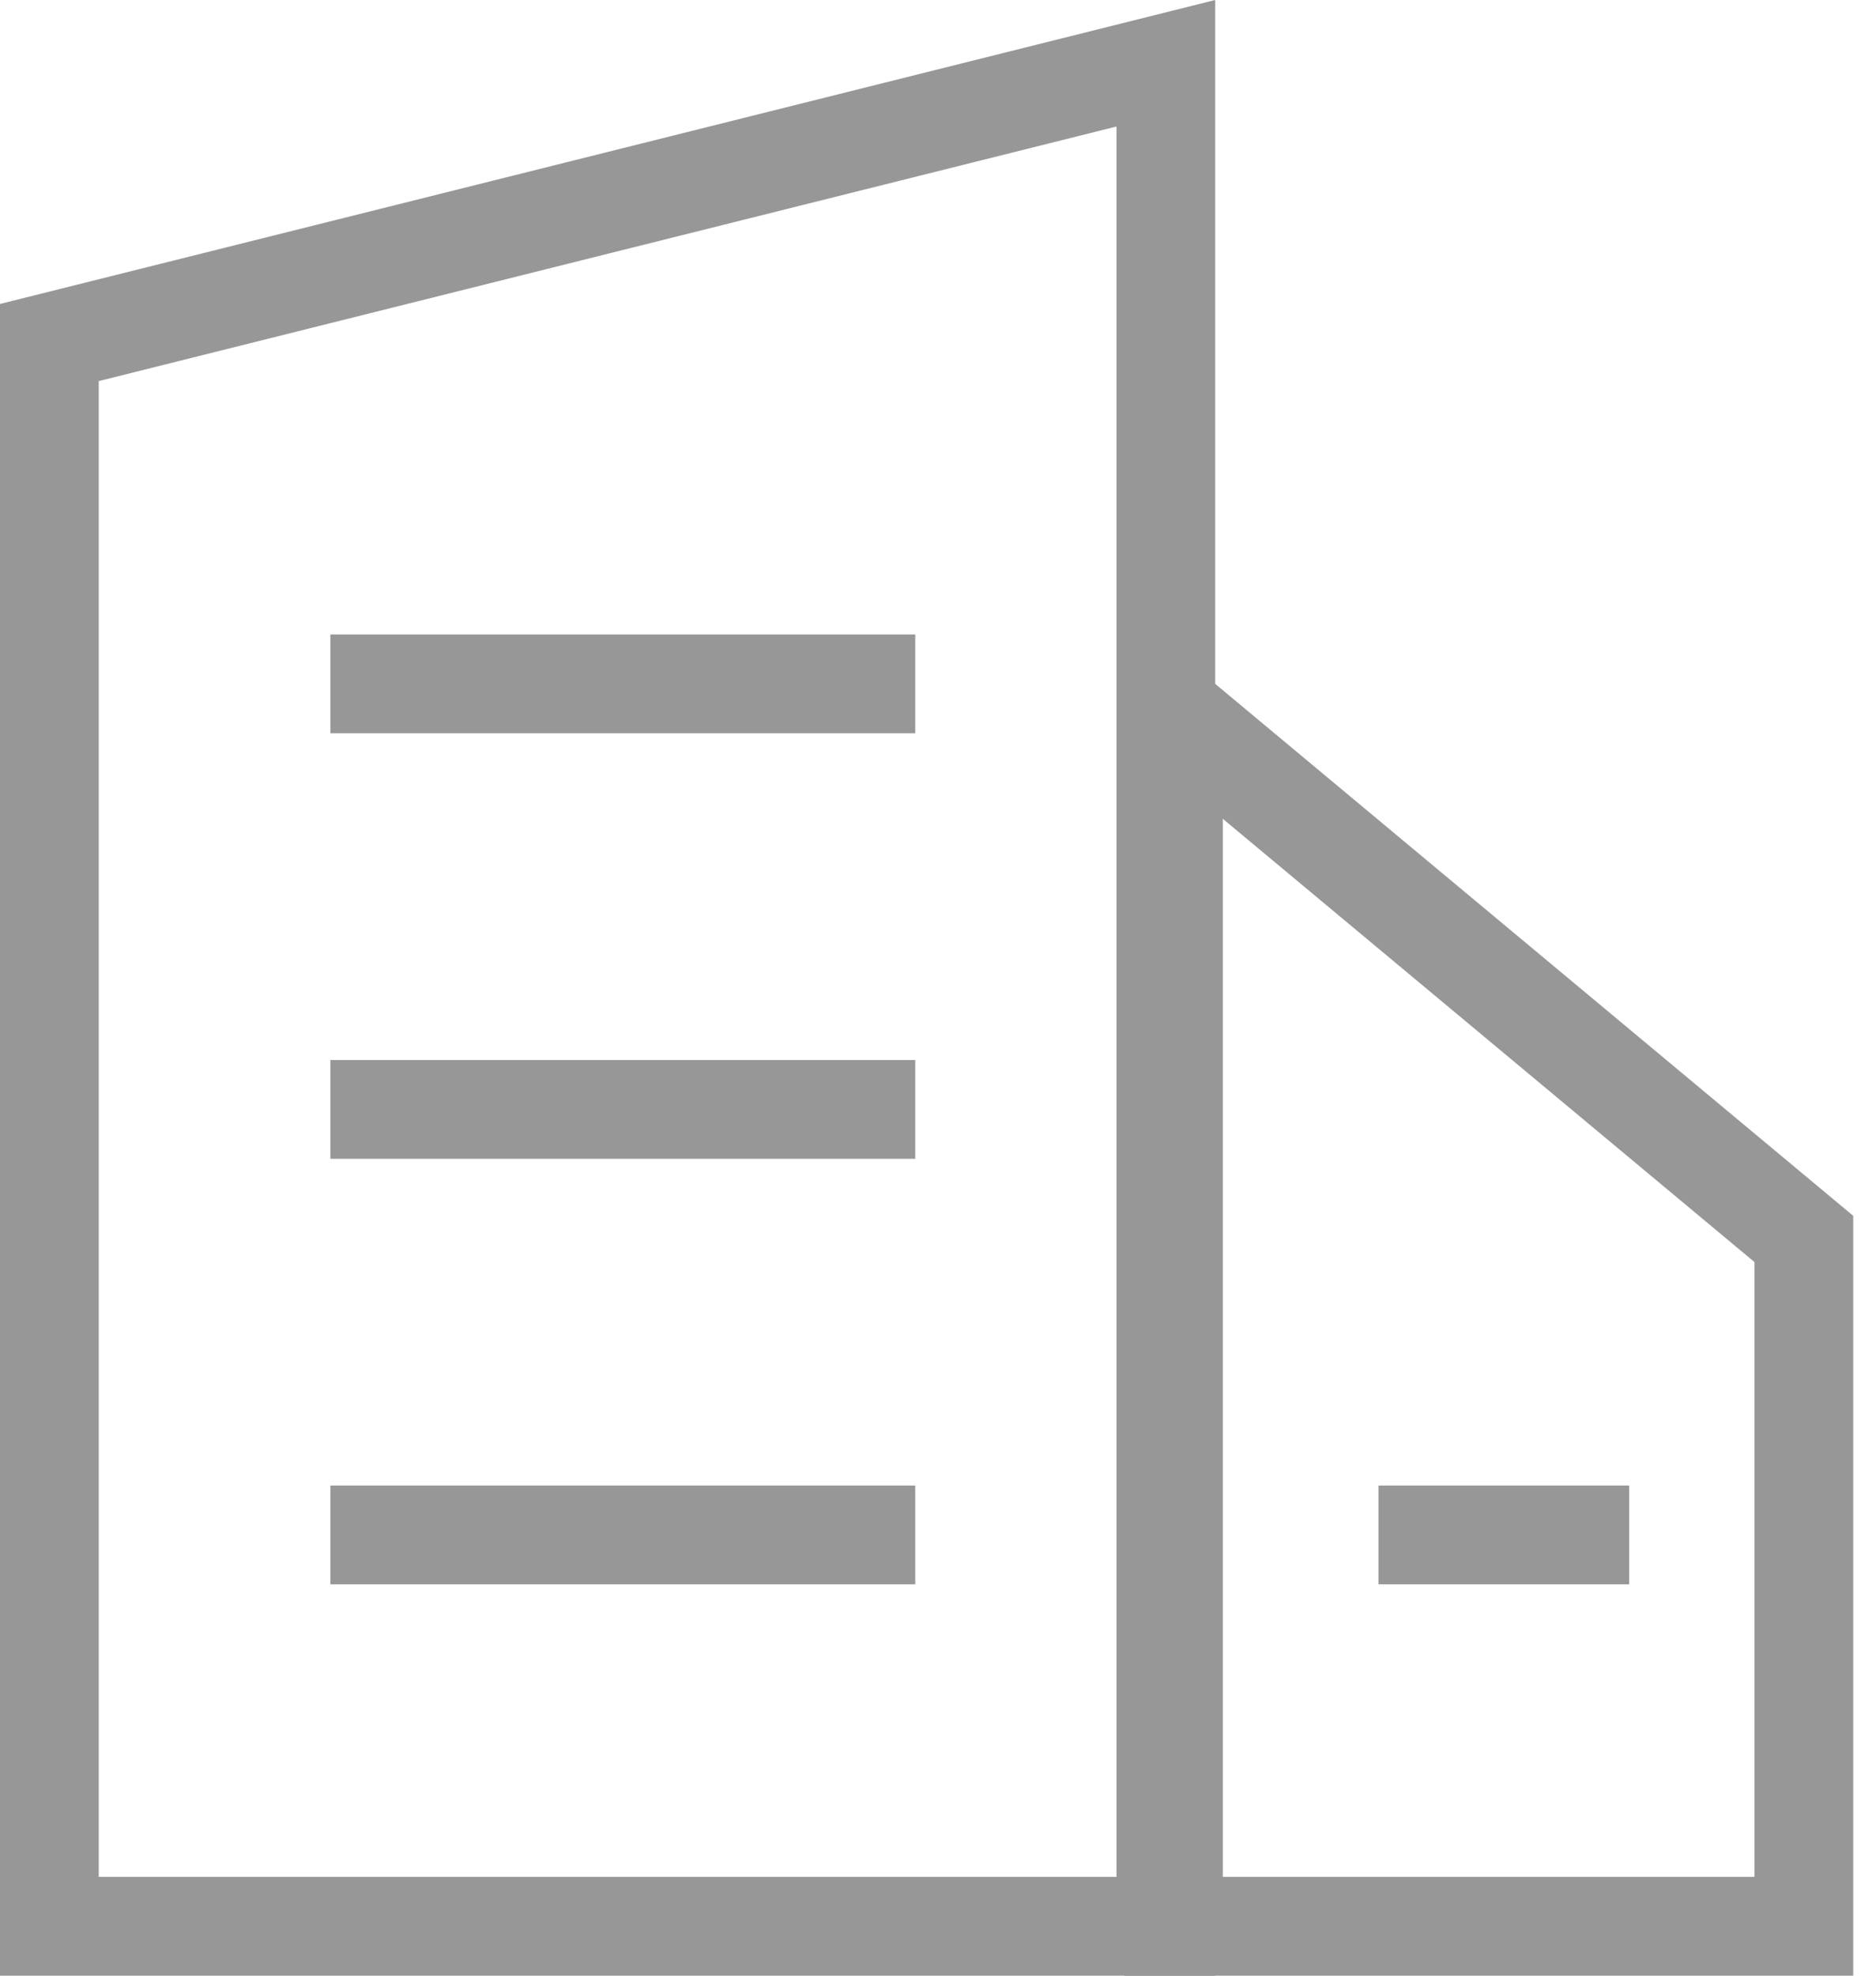 <?xml version="1.0" encoding="UTF-8"?>
<svg width="57px" height="60px" viewBox="0 0 57 60" version="1.1" xmlns="http://www.w3.org/2000/svg" xmlns:xlink="http://www.w3.org/1999/xlink">
    <!-- Generator: Sketch 63.1 (92452) - https://sketch.com -->
    <title>编组 6</title>
    <desc>Created with Sketch.</desc>
    <g id="页面-1" stroke="none" stroke-width="1" fill="none" fill-rule="evenodd">
        <g id="index01" transform="translate(-1322, -3121)" stroke="#979797" stroke-width="3">
            <g id="编组-6" transform="translate(1322, 3121)">
                <path d="M35.423,1.921 L1.5,10.402 L1.5,58.5 L35.423,58.5 L35.423,1.921 Z" id="矩形"></path>
                <path d="M54.808,21.664 L35.654,37.626 L35.654,58.5 L54.808,58.5 L54.808,21.664 Z" id="矩形备份-23" transform="translate(45.231, 39.231) scale(-1, 1) translate(-45.231, -39.231) "></path>
                <line x1="11.538" y1="20.769" x2="26.308" y2="20.769" id="直线-8" stroke-linecap="square"></line>
                <line x1="11.538" y1="33.692" x2="26.308" y2="33.692" id="直线-8备份" stroke-linecap="square"></line>
                <line x1="11.538" y1="46.615" x2="26.308" y2="46.615" id="直线-8备份-2" stroke-linecap="square"></line>
                <line x1="43.385" y1="46.615" x2="48" y2="46.615" id="直线-8备份-3" stroke-linecap="square"></line>
            </g>
        </g>
    </g>
</svg>